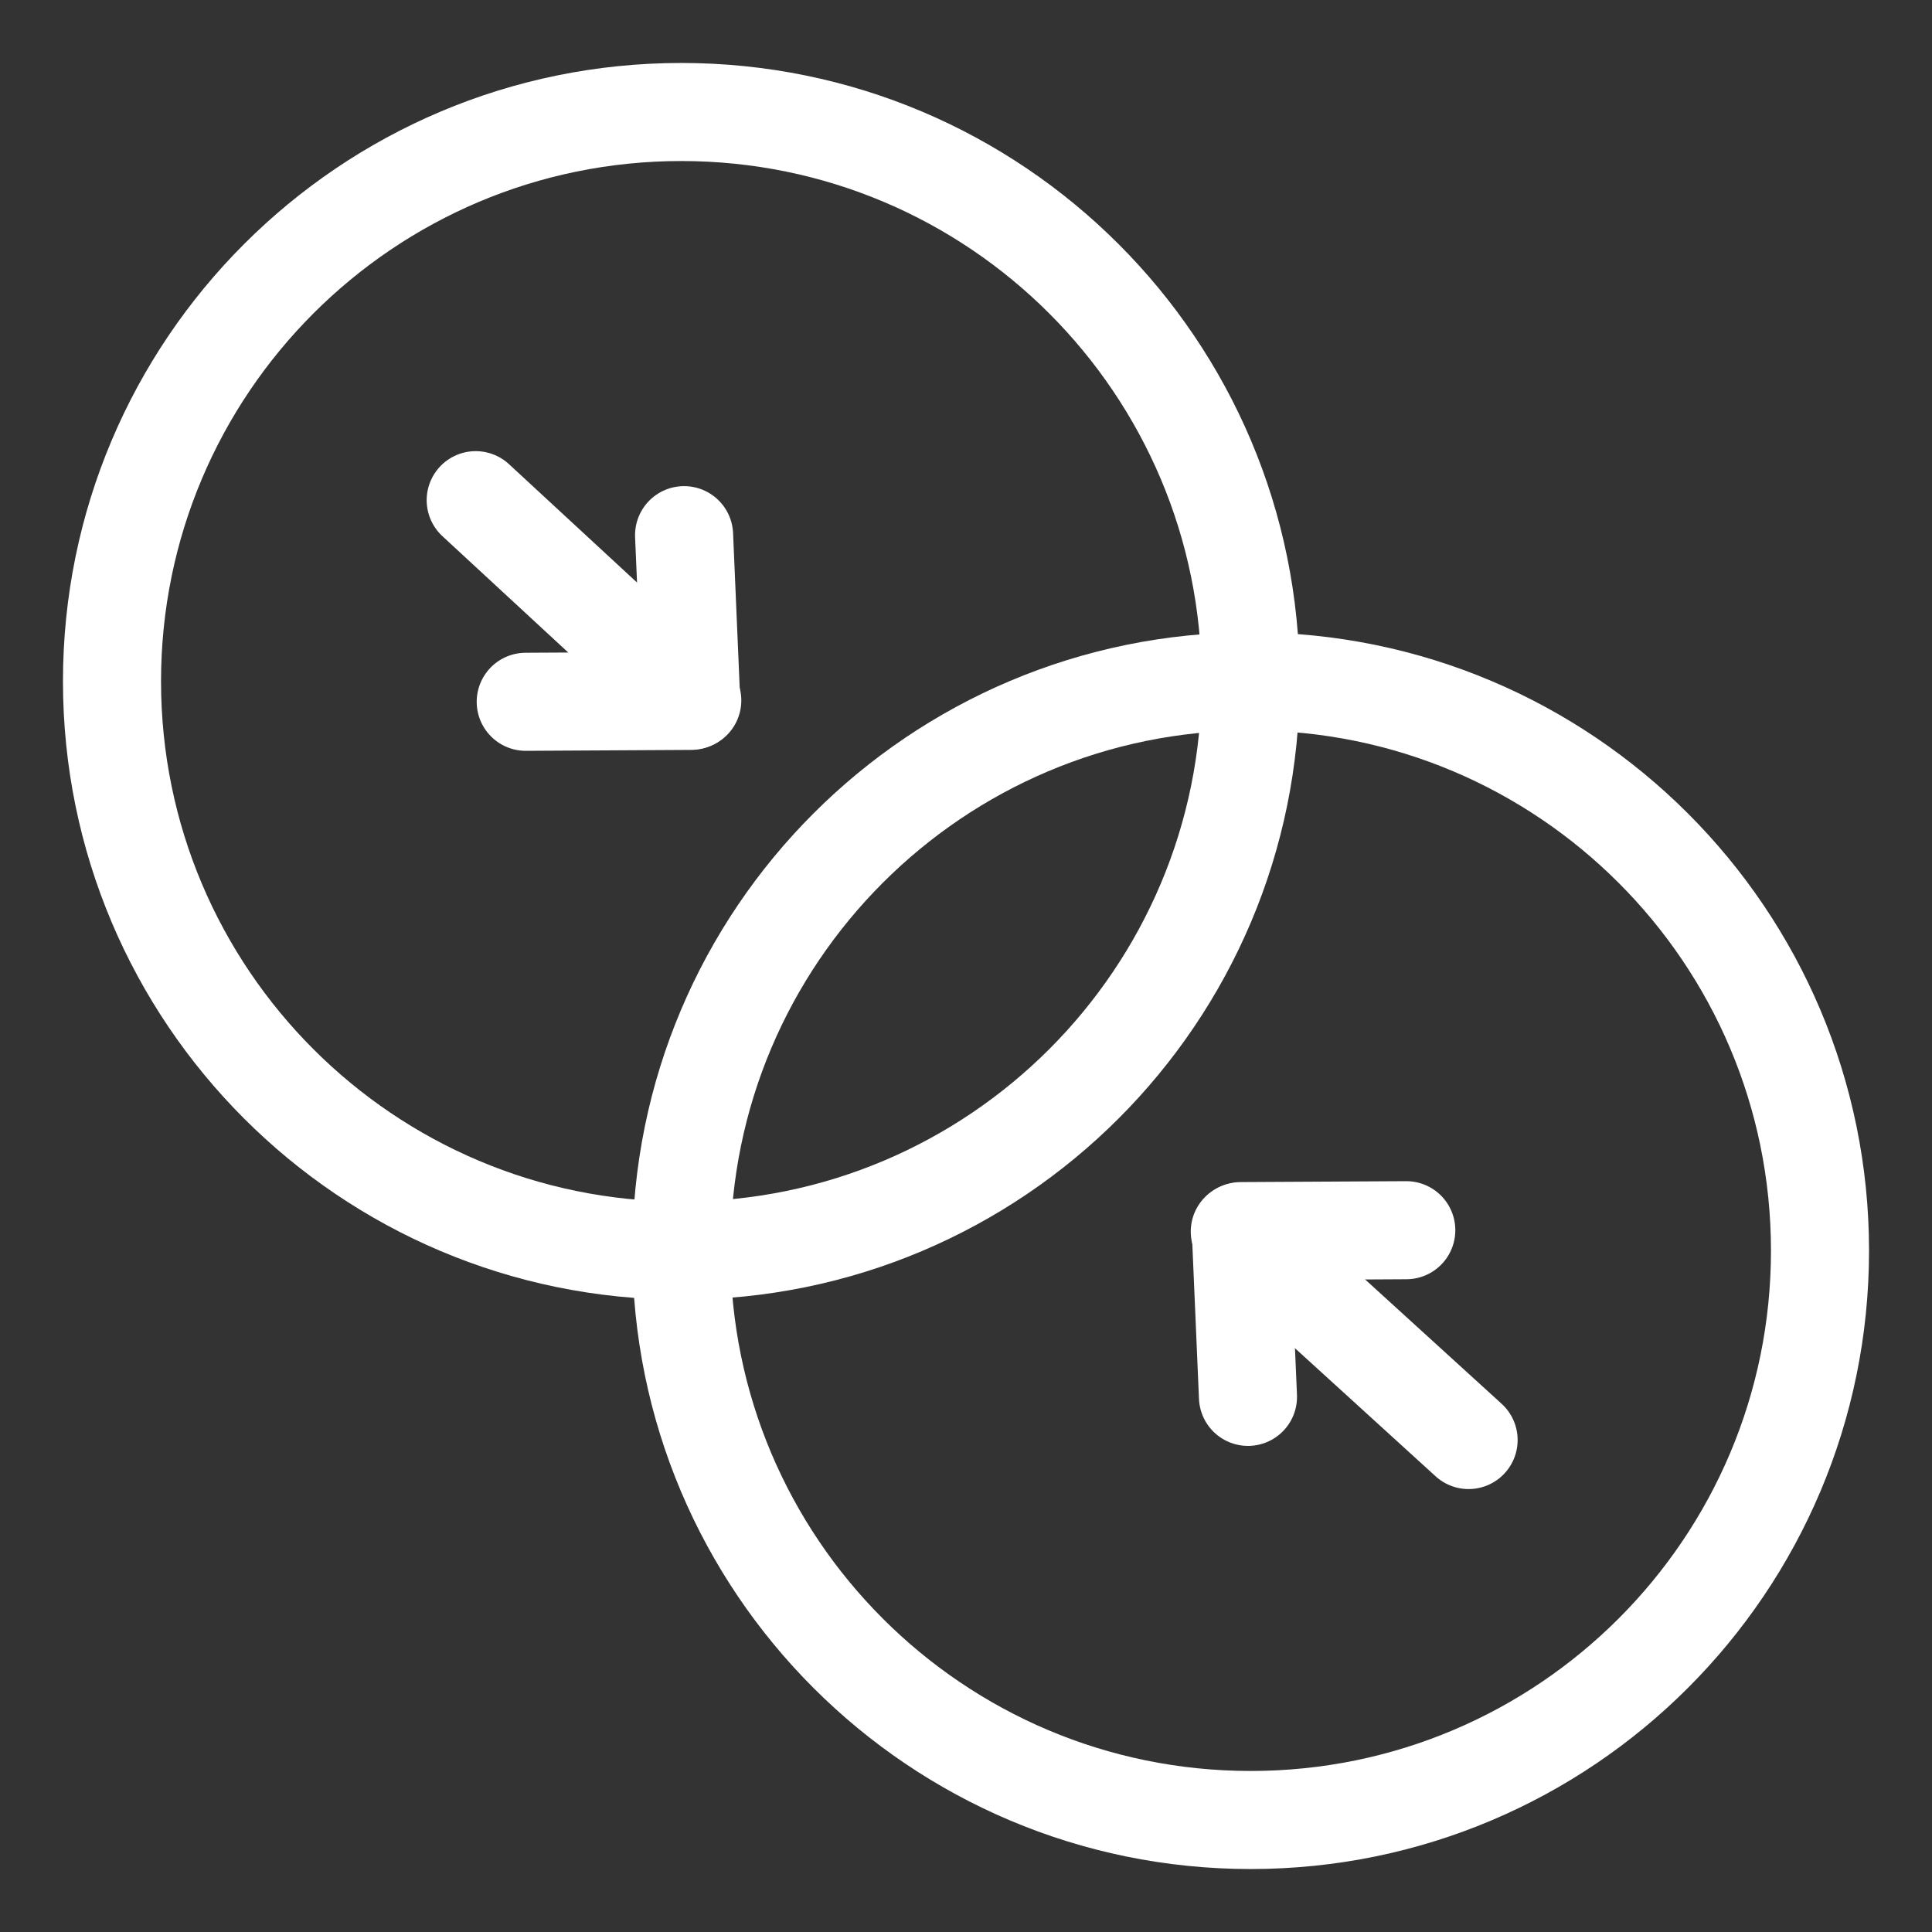 <svg width="138" height="138" viewBox="0 0 138 138" fill="none" xmlns="http://www.w3.org/2000/svg">
<rect x="0" y="0" width="138" height="138" fill="#333333" stroke="none"/>
<path d="M89.335 130C111.794 130 130 111.794 130 89.335C130 66.877 111.794 48.67 89.335 48.67C66.877 48.67 48.67 66.877 48.67 89.335C48.67 111.794 66.877 130 89.335 130Z" stroke="white" stroke-width="7.005" stroke-linecap="round" stroke-linejoin="round"/>
<path d="M88.638 88.06L89.141 99.776" stroke="white" stroke-width="7.005" stroke-linecap="round" stroke-linejoin="round"/>
<path d="M88.638 87.937L100.449 87.872" stroke="white" stroke-width="7.005" stroke-linecap="round" stroke-linejoin="round"/>
<path d="M104.9 102.859L88.556 87.973" stroke="white" stroke-width="7.005" stroke-linecap="round" stroke-linejoin="round"/>
<path d="M48.665 89.33C71.123 89.33 89.33 71.123 89.33 48.665C89.33 26.206 71.123 8 48.665 8C26.206 8 8 26.206 8 48.665C8 71.123 26.206 89.33 48.665 89.33Z" stroke="white" stroke-width="7.005" stroke-linecap="round" stroke-linejoin="round"/>
<path d="M49.365 49.942L48.863 38.226" stroke="white" stroke-width="7.005" stroke-linecap="round" stroke-linejoin="round"/>
<path d="M49.363 50.062L37.552 50.128" stroke="white" stroke-width="7.005" stroke-linecap="round" stroke-linejoin="round"/>
<path d="M33.979 35.727L49.448 50.028" stroke="white" stroke-width="7.005" stroke-linecap="round" stroke-linejoin="round"/>
</svg>
